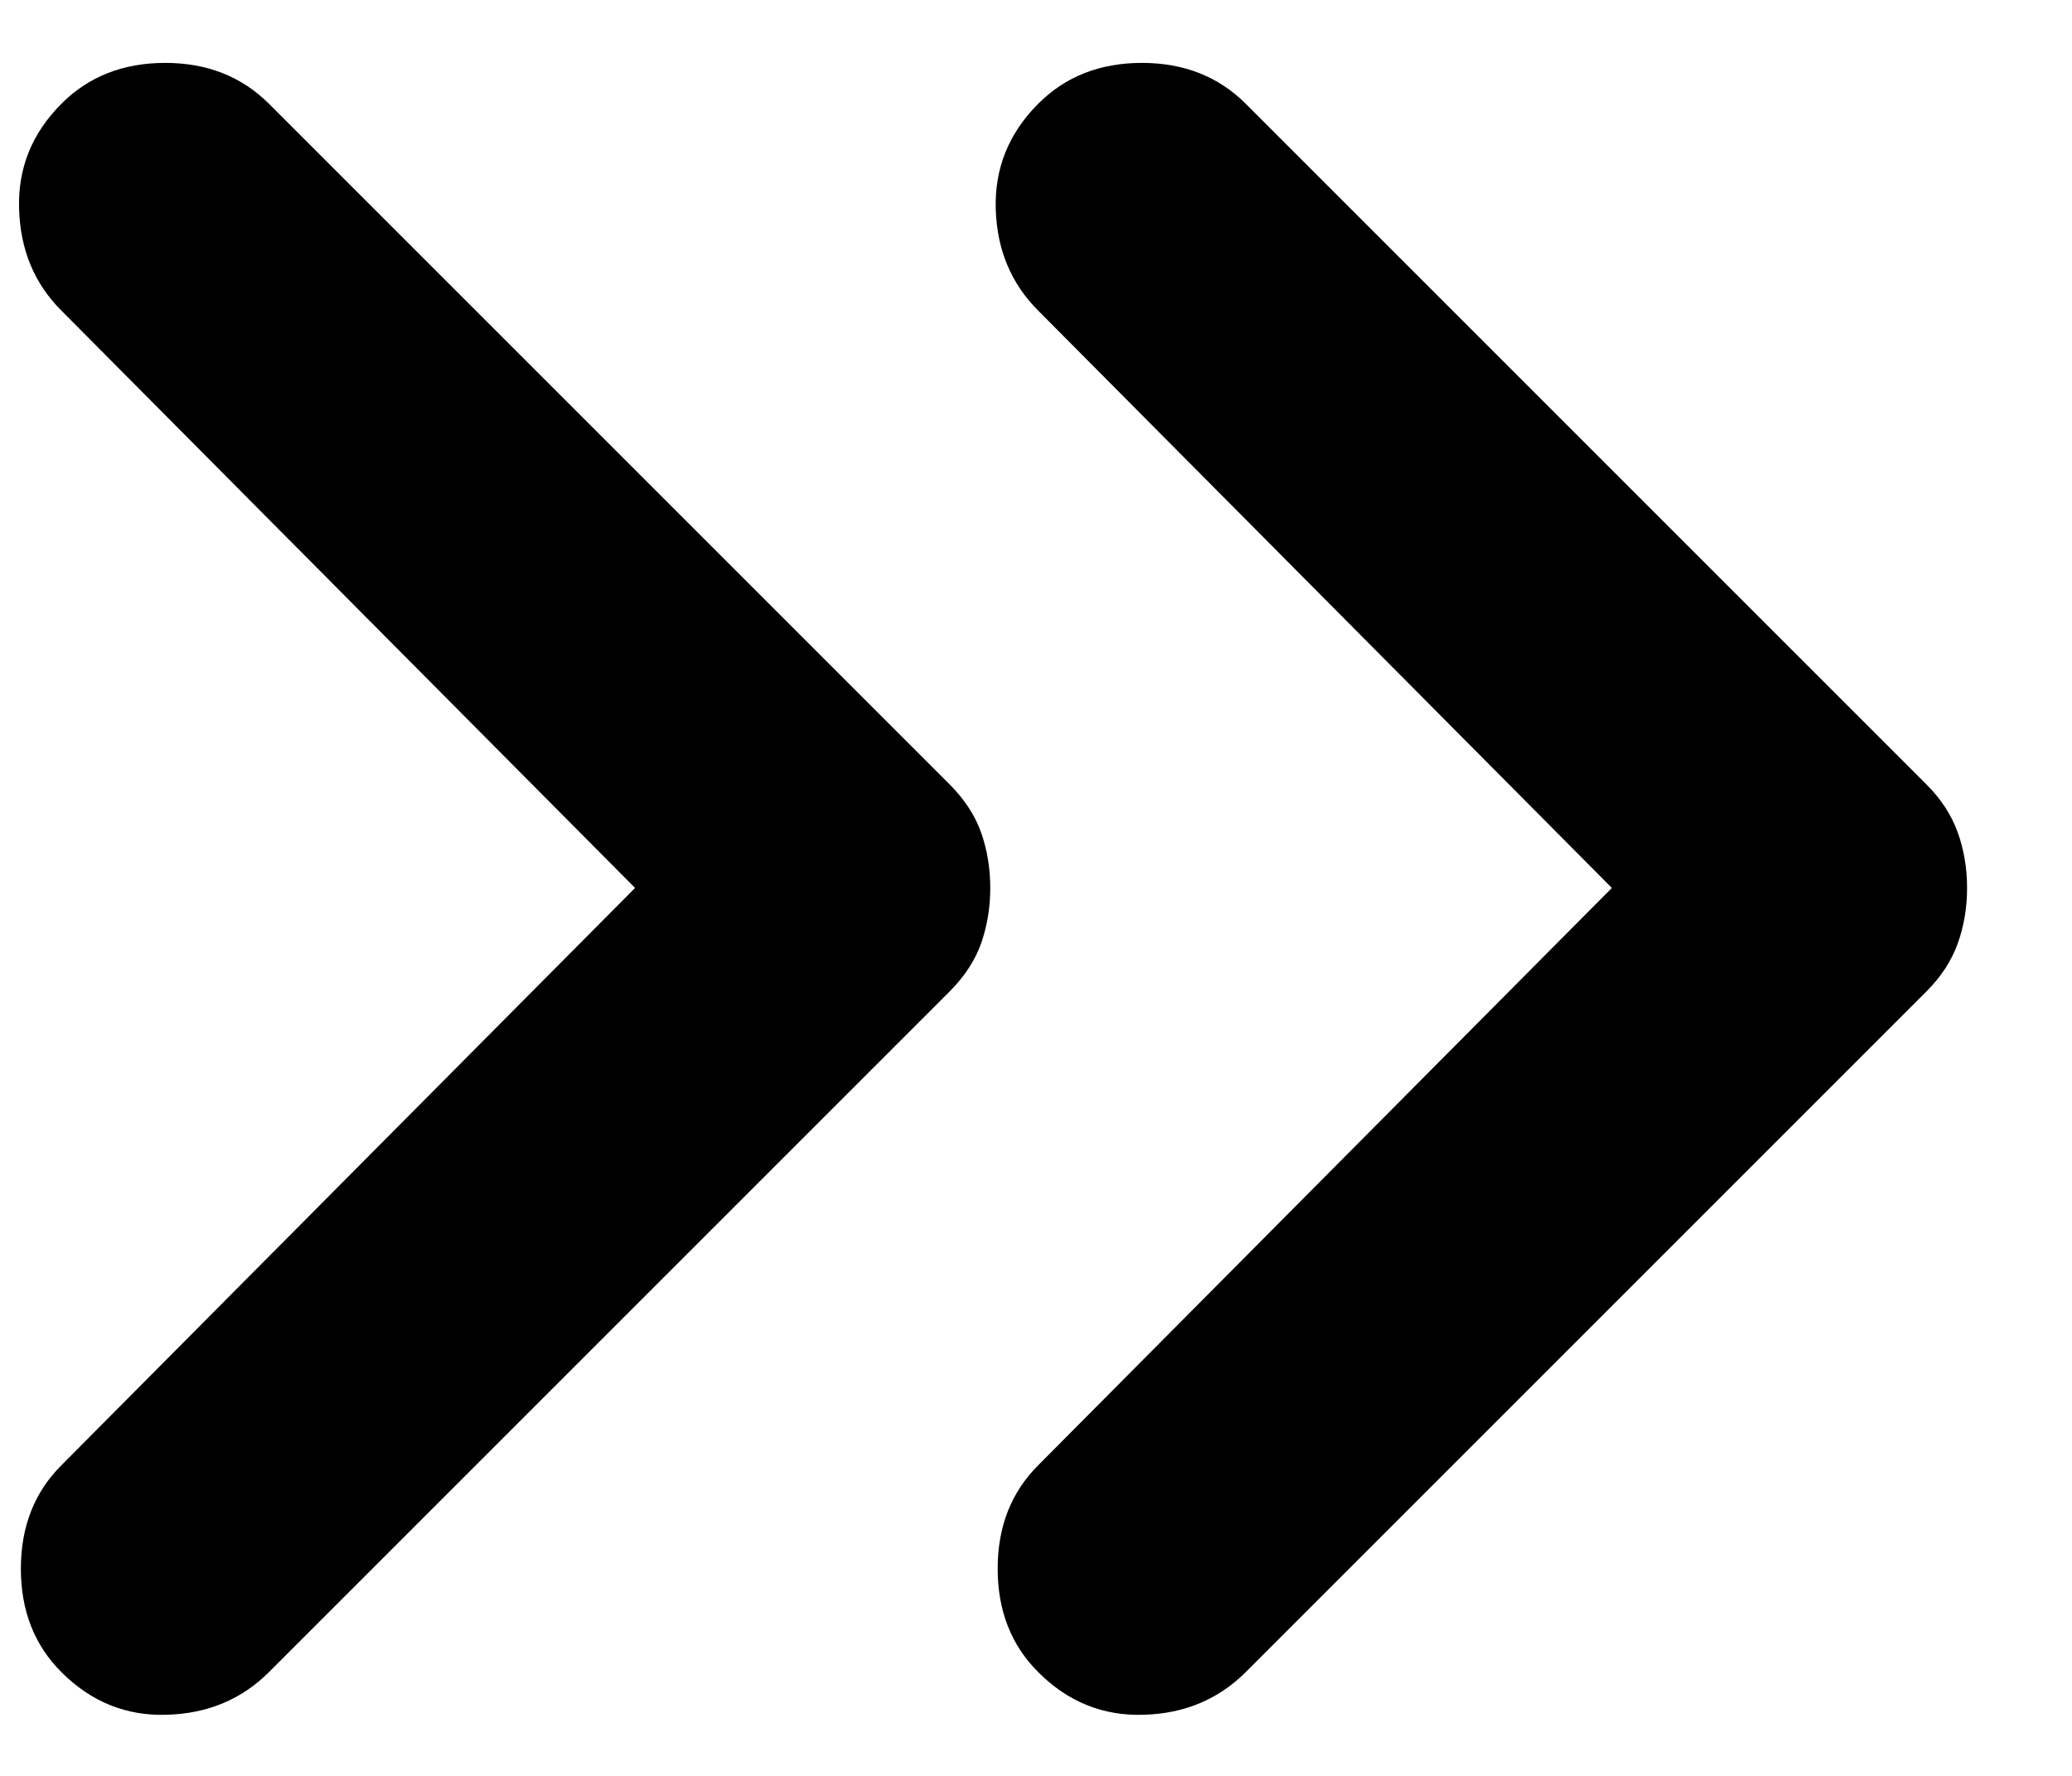 <svg width="14" height="12" viewBox="0 0 14 12" fill="none" xmlns="http://www.w3.org/2000/svg">
<path d="M0.416 11.3C0.232 11.117 0.141 10.883 0.141 10.6C0.141 10.317 0.232 10.083 0.416 9.9L4.291 6L0.416 2.1C0.232 1.917 0.137 1.687 0.129 1.412C0.12 1.137 0.216 0.9 0.416 0.7C0.599 0.517 0.832 0.425 1.116 0.425C1.399 0.425 1.632 0.517 1.816 0.7L6.416 5.3C6.516 5.4 6.587 5.508 6.629 5.625C6.67 5.742 6.691 5.867 6.691 6C6.691 6.133 6.67 6.258 6.629 6.375C6.587 6.492 6.516 6.6 6.416 6.7L1.816 11.3C1.632 11.483 1.403 11.579 1.128 11.587C0.853 11.596 0.616 11.5 0.416 11.3ZM7.016 11.3C6.832 11.117 6.741 10.883 6.741 10.6C6.741 10.317 6.832 10.083 7.016 9.9L10.891 6L7.016 2.1C6.832 1.917 6.736 1.687 6.728 1.412C6.72 1.137 6.816 0.9 7.016 0.7C7.199 0.517 7.432 0.425 7.716 0.425C7.999 0.425 8.232 0.517 8.416 0.7L13.016 5.3C13.116 5.4 13.186 5.508 13.228 5.625C13.27 5.742 13.291 5.867 13.291 6C13.291 6.133 13.27 6.258 13.228 6.375C13.186 6.492 13.116 6.6 13.016 6.7L8.416 11.3C8.232 11.483 8.003 11.579 7.729 11.587C7.453 11.596 7.216 11.5 7.016 11.3Z" fill="black"/>
</svg>
